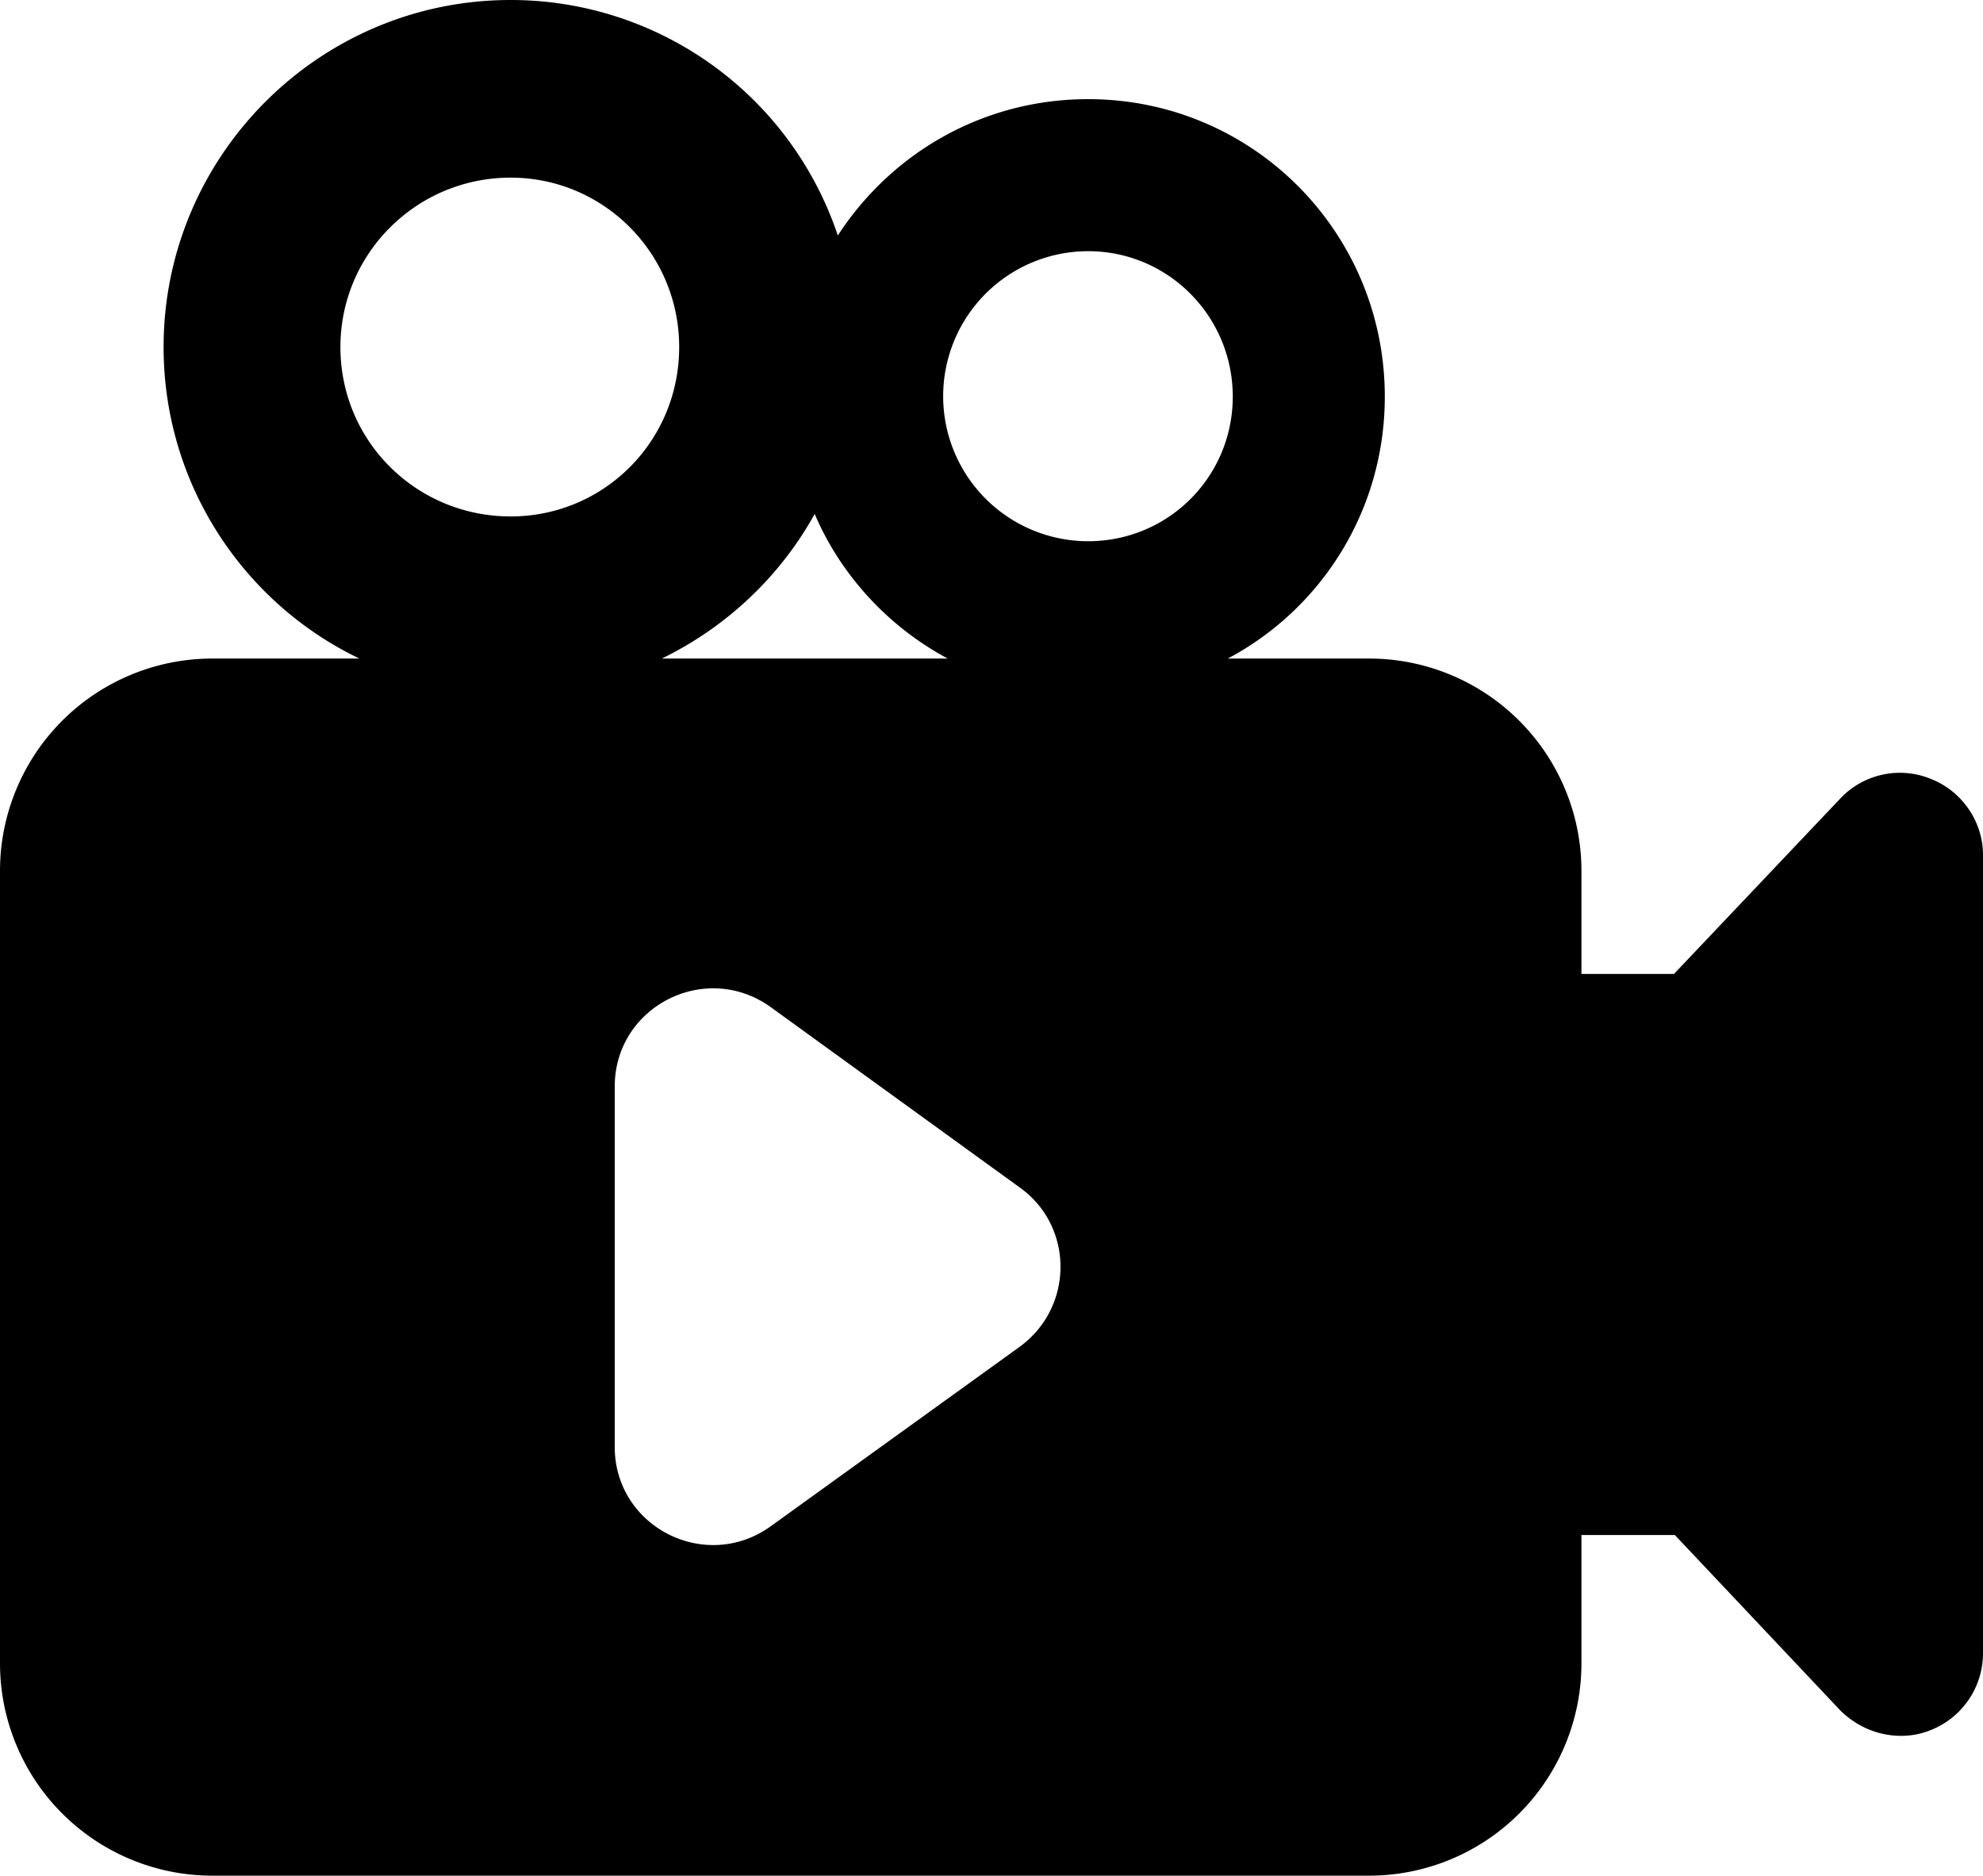 <?xml version="1.0" encoding="UTF-8"?> <svg xmlns="http://www.w3.org/2000/svg" viewBox="3 3.65 24 22.7"> <path d="M26.37 13.077a.99.99 0 0 0-1.1.24l-2.01 2.12h-1.12V14.19a2.57 2.57 0 0 0-2.57-2.57h-1.71c1.13-.6 1.9-1.79 1.9-3.17 0-1.99-1.6-3.6-3.59-3.6-1.27 0-2.38.65-3.03 1.65a4.174 4.174 0 0 0-3.96-2.85c-2.32 0-4.2 1.89-4.2 4.2 0 1.66.97 3.1 2.37 3.77H5.57A2.57 2.57 0 0 0 3 14.19v9.59a2.57 2.57 0 0 0 2.57 2.57h14a2.57 2.57 0 0 0 2.57-2.57v-1.553h1.13l2 2.12c.319.319.765.38 1.1.24a1 1 0 0 0 .63-.93v-9.66c0-.4-.25-.77-.63-.92zM16.17 6.69c.97 0 1.75.79 1.75 1.76s-.78 1.75-1.75 1.75a1.754 1.754 0 1 1 0-3.51zM7.12 7.85c0-1.13.92-2.05 2.06-2.05 1.13 0 2.04.92 2.04 2.05 0 1.14-.91 2.05-2.04 2.05-1.14 0-2.06-.91-2.06-2.05zm5.74 2.02c.32.75.9 1.37 1.61 1.75h-3.46c.78-.38 1.43-.99 1.85-1.75zm2.48 10.08-3.01 2.17c-.79.57-1.89.01-1.89-.96V16.8c0-.97 1.1-1.53 1.89-.96l3.01 2.18c.66.47.66 1.45 0 1.93z" data-original="#000000"></path> </svg> 